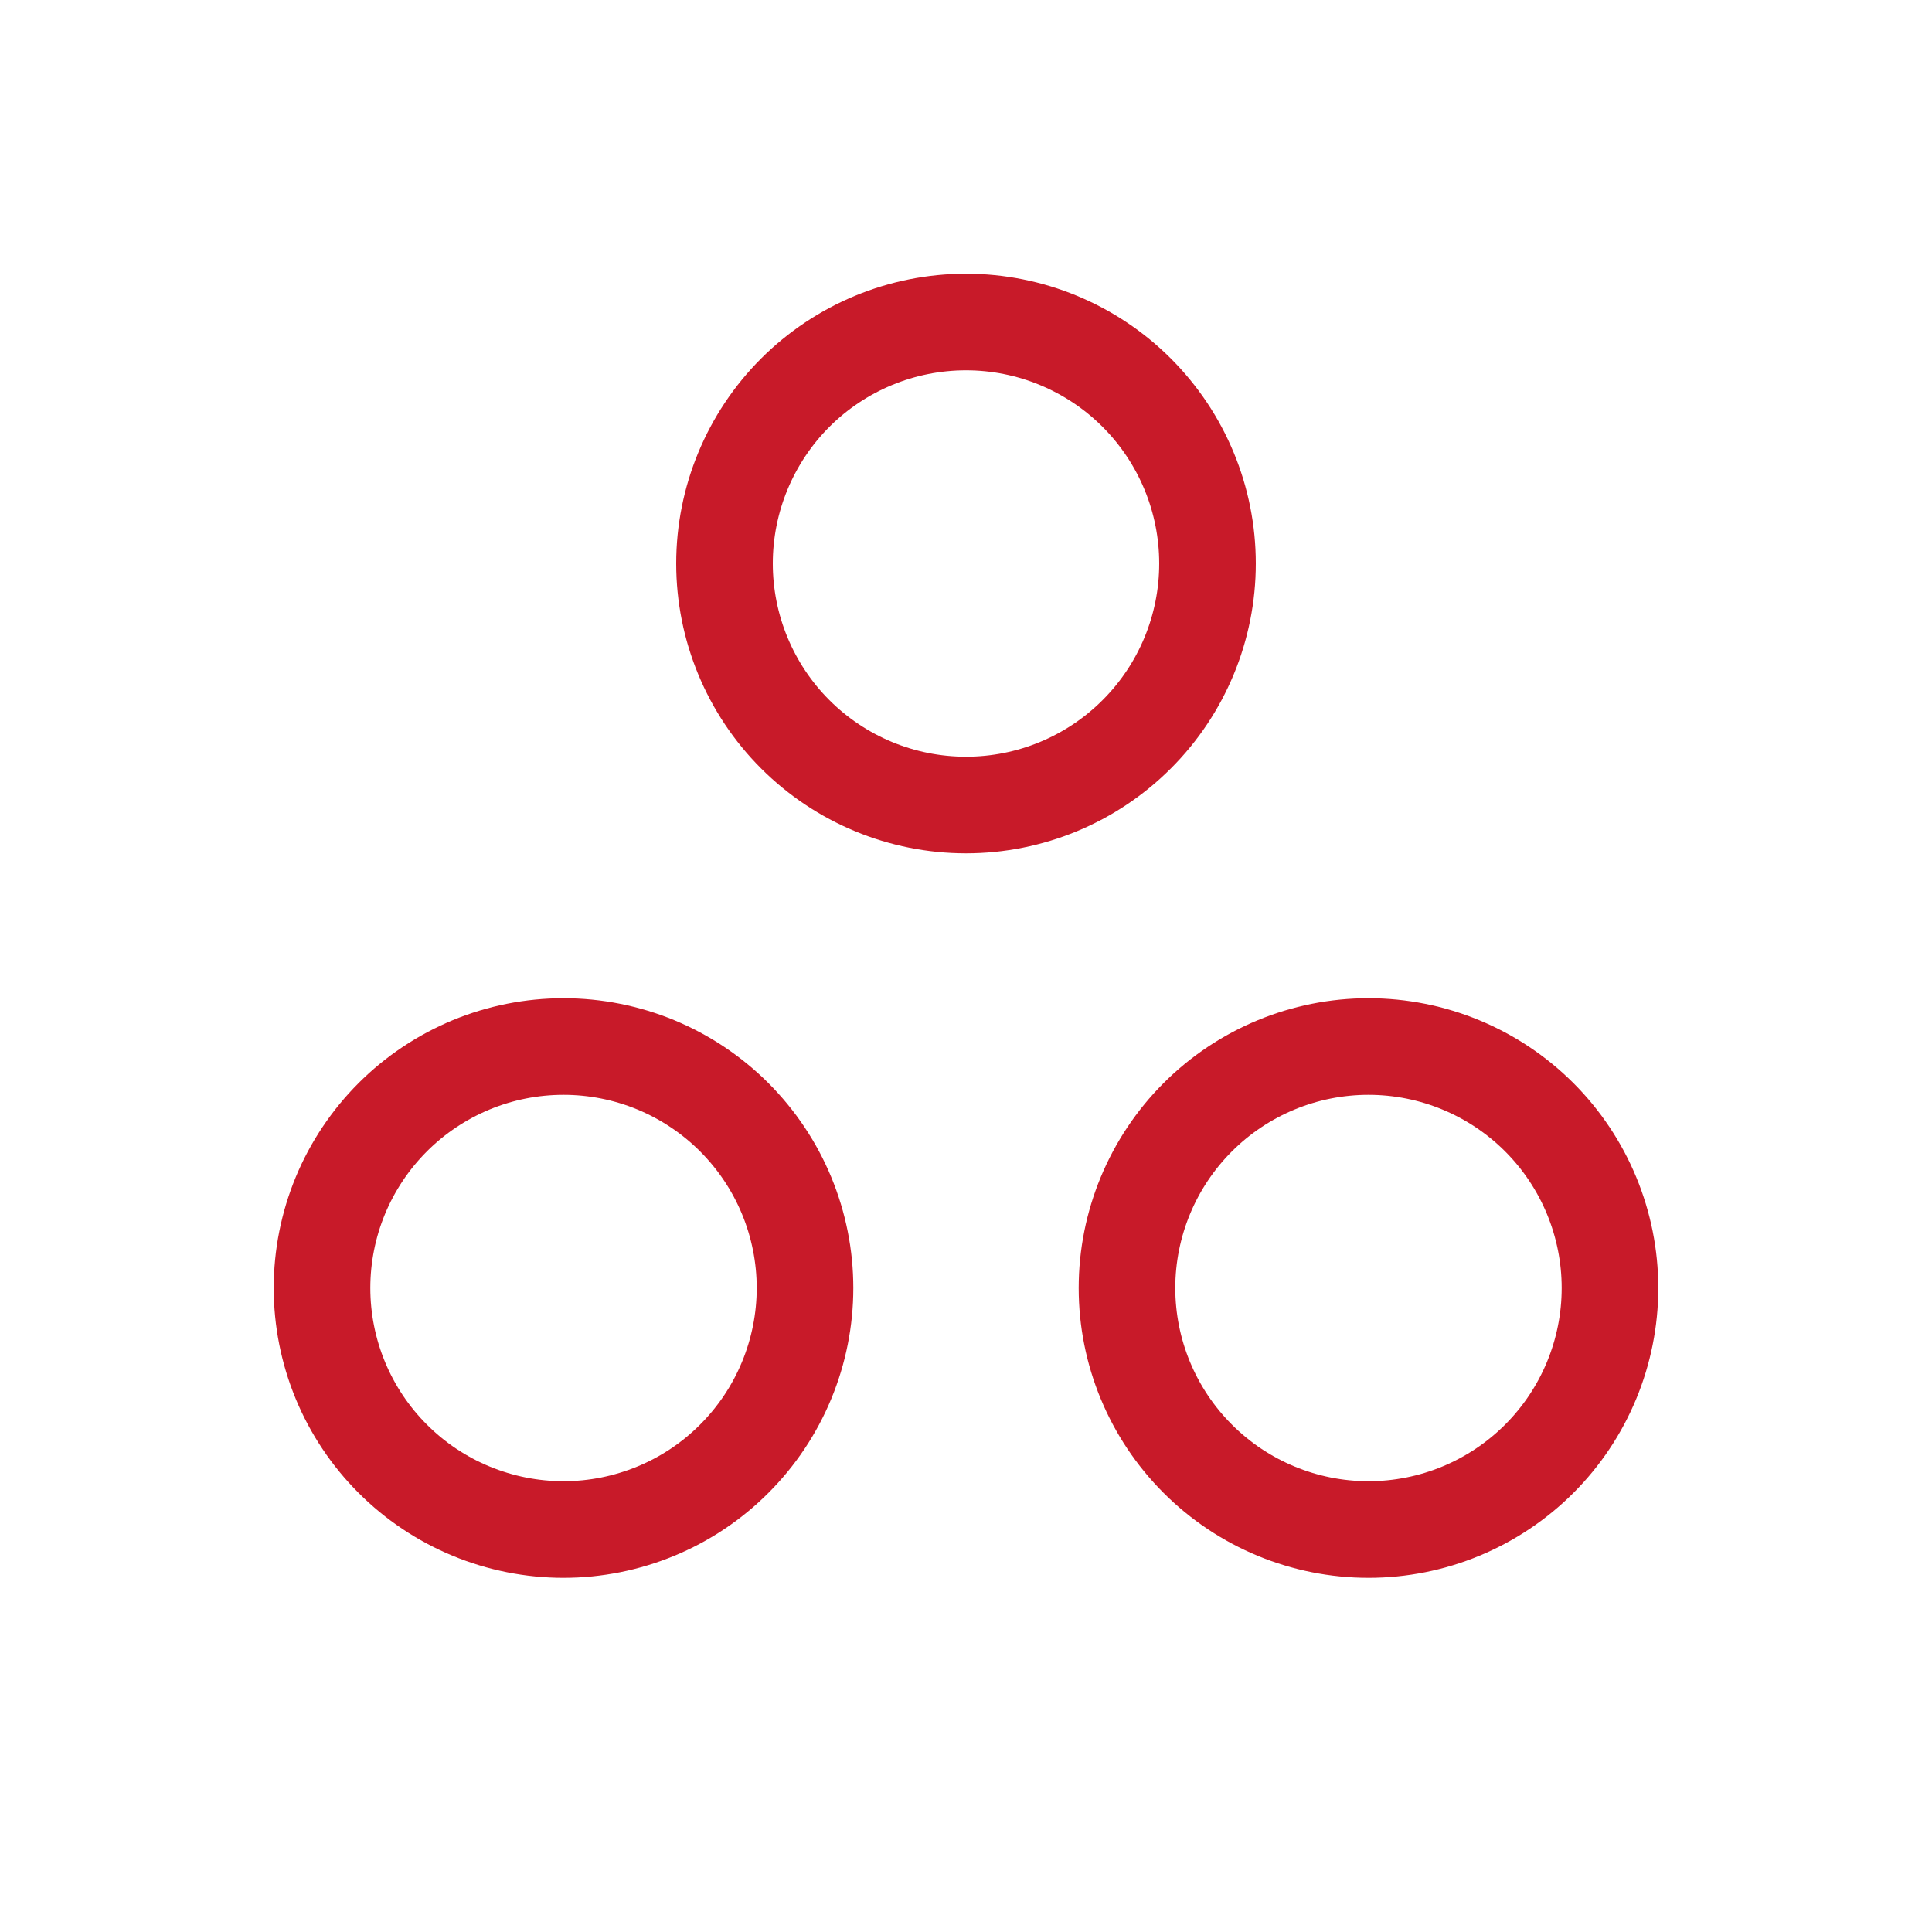 <svg xmlns="http://www.w3.org/2000/svg" width="40" height="40" viewBox="0 0 40 40" fill="none"><g id="tabler-icon-brand-asana"><g id="Vector"><path d="M15 11.667C15 12.993 15.527 14.265 16.464 15.202C17.402 16.14 18.674 16.667 20 16.667C21.326 16.667 22.598 16.14 23.535 15.202C24.473 14.265 25 12.993 25 11.667C25 10.341 24.473 9.069 23.535 8.131C22.598 7.194 21.326 6.667 20 6.667C18.674 6.667 17.402 7.194 16.464 8.131C15.527 9.069 15 10.341 15 11.667Z" stroke="#C81A29" stroke-width="2" stroke-linecap="round" stroke-linejoin="round"></path><path d="M23.333 26.667C23.333 27.993 23.86 29.265 24.798 30.202C25.735 31.14 27.007 31.667 28.333 31.667C29.659 31.667 30.931 31.14 31.869 30.202C32.806 29.265 33.333 27.993 33.333 26.667C33.333 25.341 32.806 24.069 31.869 23.131C30.931 22.194 29.659 21.667 28.333 21.667C27.007 21.667 25.735 22.194 24.798 23.131C23.86 24.069 23.333 25.341 23.333 26.667Z" stroke="#C81A29" stroke-width="2" stroke-linecap="round" stroke-linejoin="round"></path><path d="M6.667 26.667C6.667 27.323 6.796 27.974 7.047 28.58C7.298 29.187 7.667 29.738 8.131 30.202C8.595 30.667 9.147 31.035 9.753 31.286C10.36 31.537 11.01 31.667 11.667 31.667C12.323 31.667 12.973 31.537 13.58 31.286C14.187 31.035 14.738 30.667 15.202 30.202C15.666 29.738 16.035 29.187 16.286 28.58C16.537 27.974 16.667 27.323 16.667 26.667C16.667 26.01 16.537 25.36 16.286 24.753C16.035 24.147 15.666 23.596 15.202 23.131C14.738 22.667 14.187 22.299 13.58 22.047C12.973 21.796 12.323 21.667 11.667 21.667C11.01 21.667 10.36 21.796 9.753 22.047C9.147 22.299 8.595 22.667 8.131 23.131C7.667 23.596 7.298 24.147 7.047 24.753C6.796 25.36 6.667 26.01 6.667 26.667Z" stroke="#C81A29" stroke-width="2" stroke-linecap="round" stroke-linejoin="round"></path></g></g></svg>
